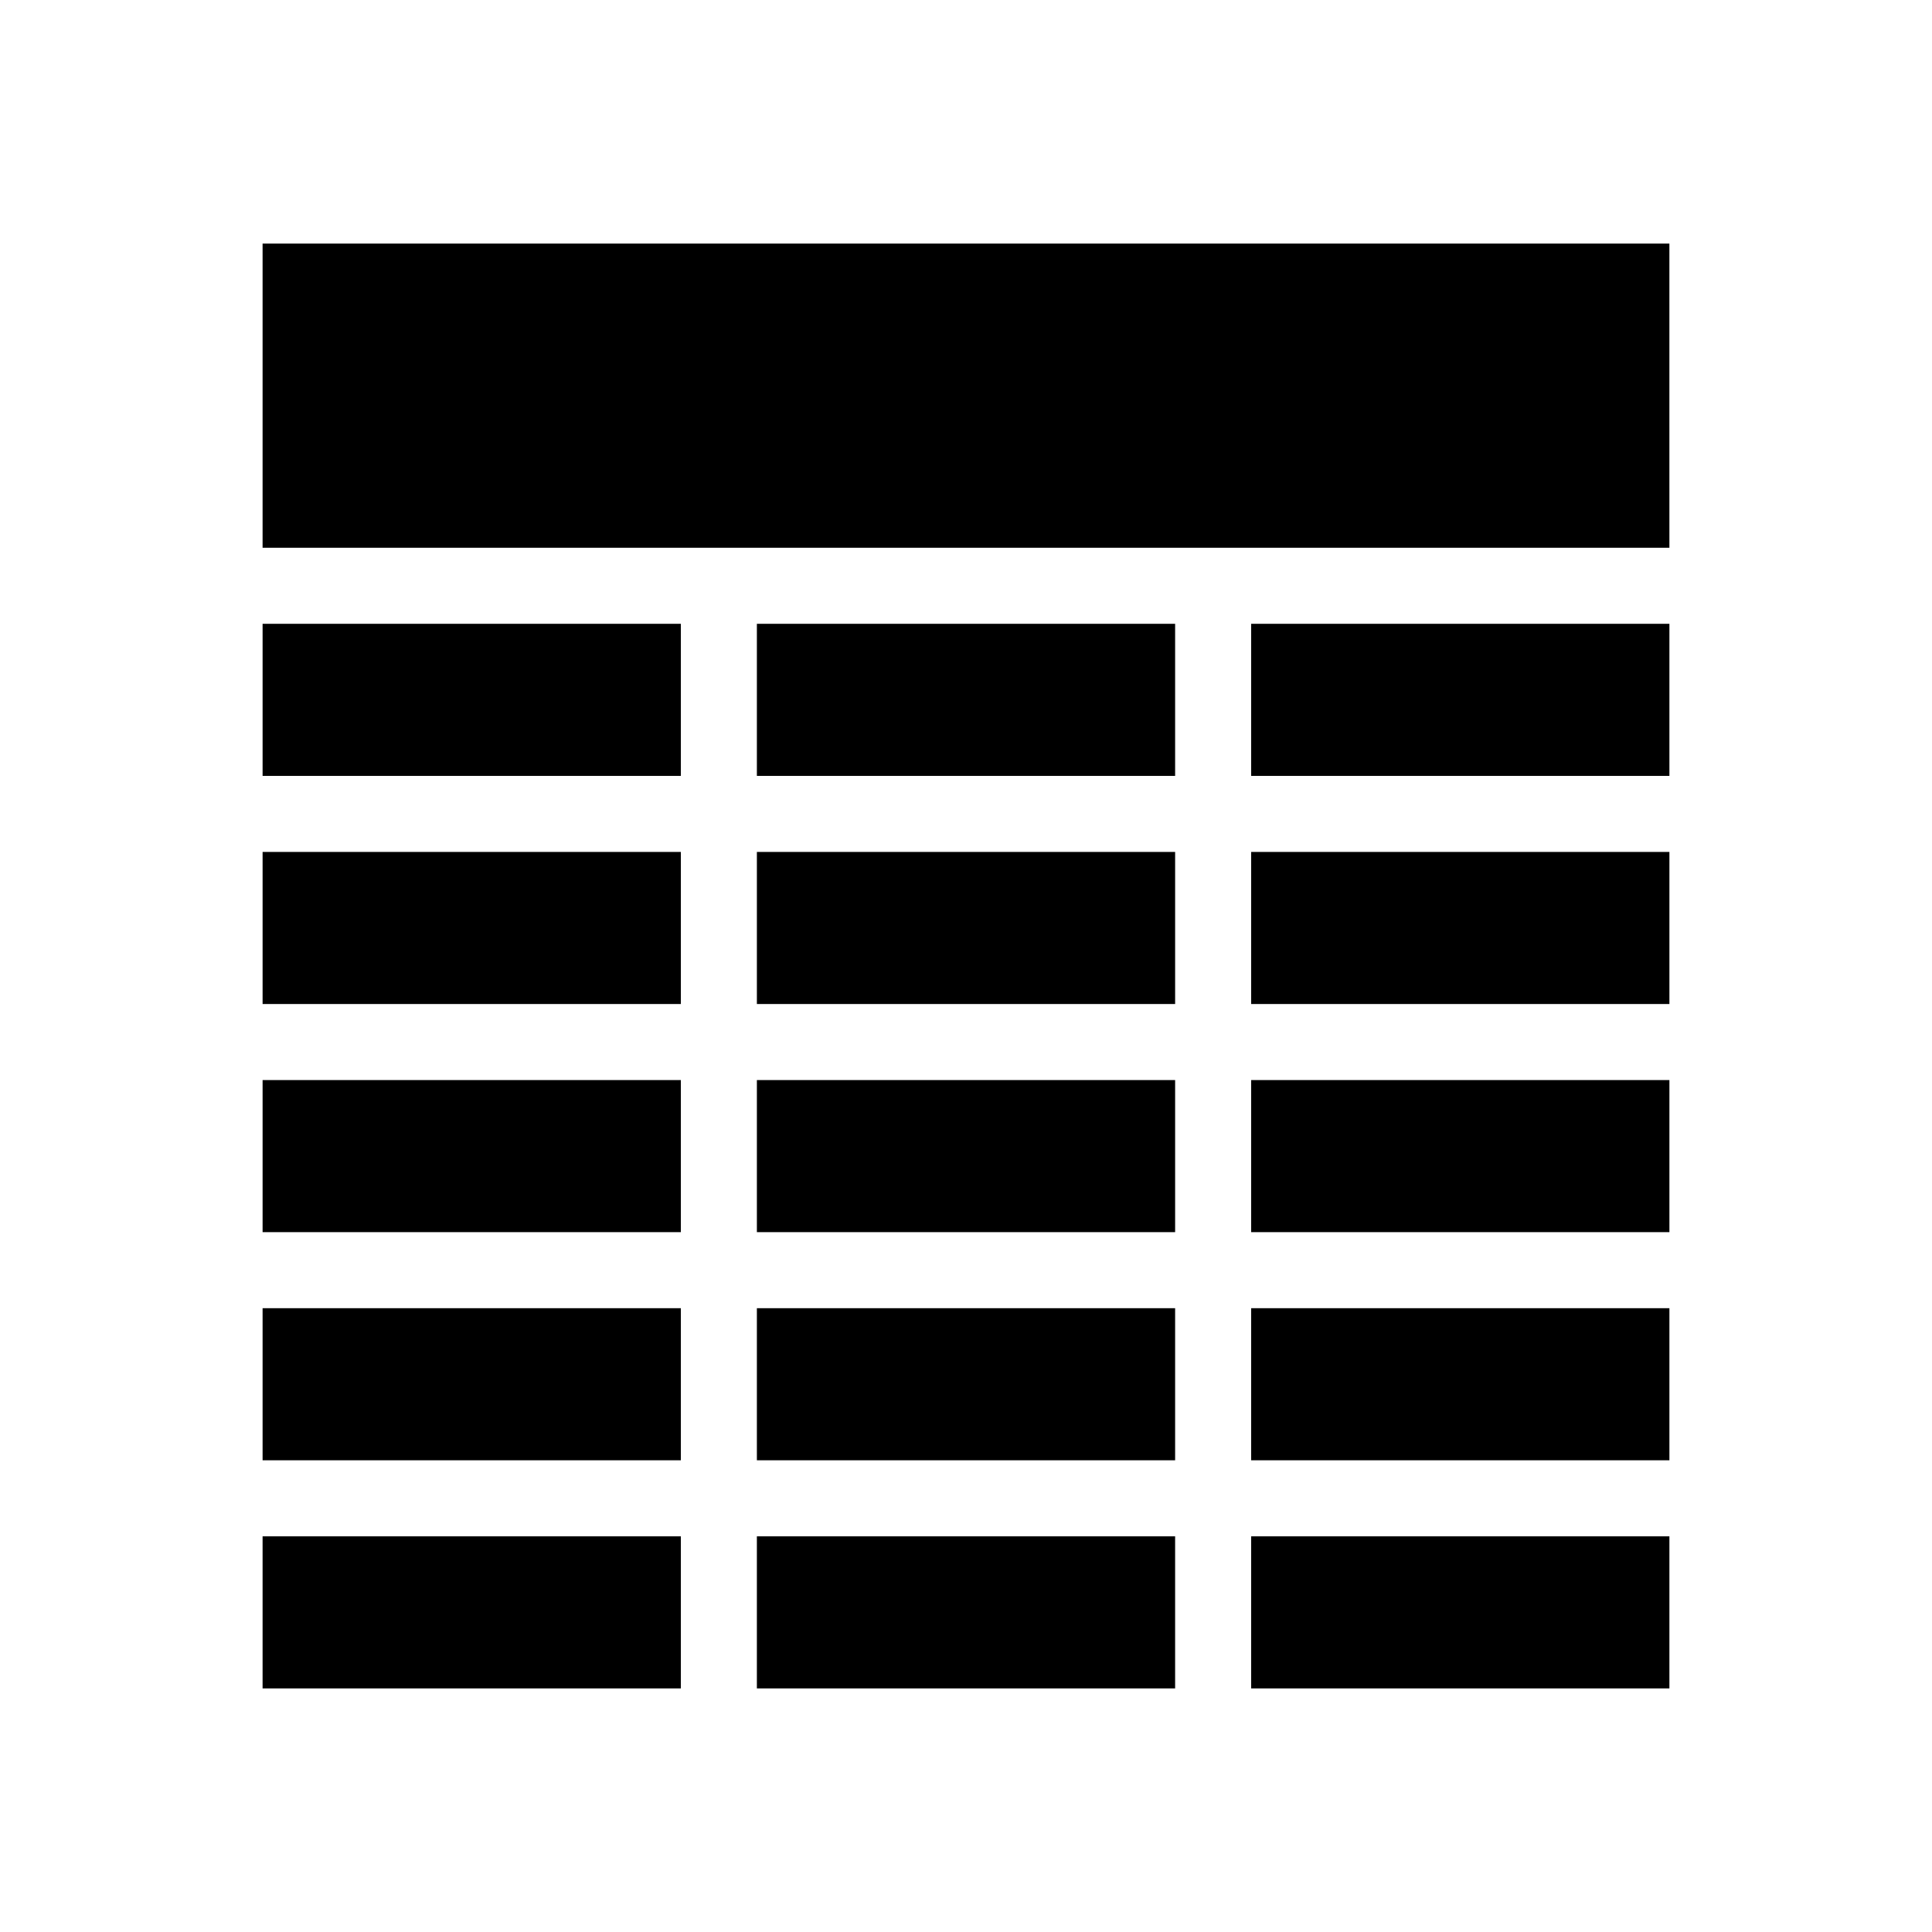 <?xml version="1.0" encoding="UTF-8"?>
<!-- Uploaded to: ICON Repo, www.svgrepo.com, Generator: ICON Repo Mixer Tools -->
<svg fill="#000000" width="800px" height="800px" version="1.1" viewBox="144 144 512 512" xmlns="http://www.w3.org/2000/svg">
 <path d="m344.58 309.31h110.84v40.305h-110.84zm130.99 40.305h110.84v-40.305h-110.84zm-261.98 0h110.84v-40.305h-110.84zm130.99 60.457h110.84v-40.305h-110.84zm130.99 0h110.84v-40.305h-110.84zm-261.98 0h110.84v-40.305h-110.84zm261.98 60.457h110.84v-40.305h-110.84zm-130.99 0h110.84v-40.305h-110.84zm-130.99 0h110.84v-40.305h-110.84zm261.98 60.457h110.84v-40.305h-110.84zm-130.99 0h110.84v-40.305h-110.84zm-130.99 0h110.84v-40.305h-110.84zm261.98 60.457h110.84v-40.305h-110.84zm-130.99 0h110.84v-40.305h-110.84zm-130.99 0h110.84v-40.305h-110.84zm0-382.89v80.609h372.82l-0.004-80.609z"/>
</svg>